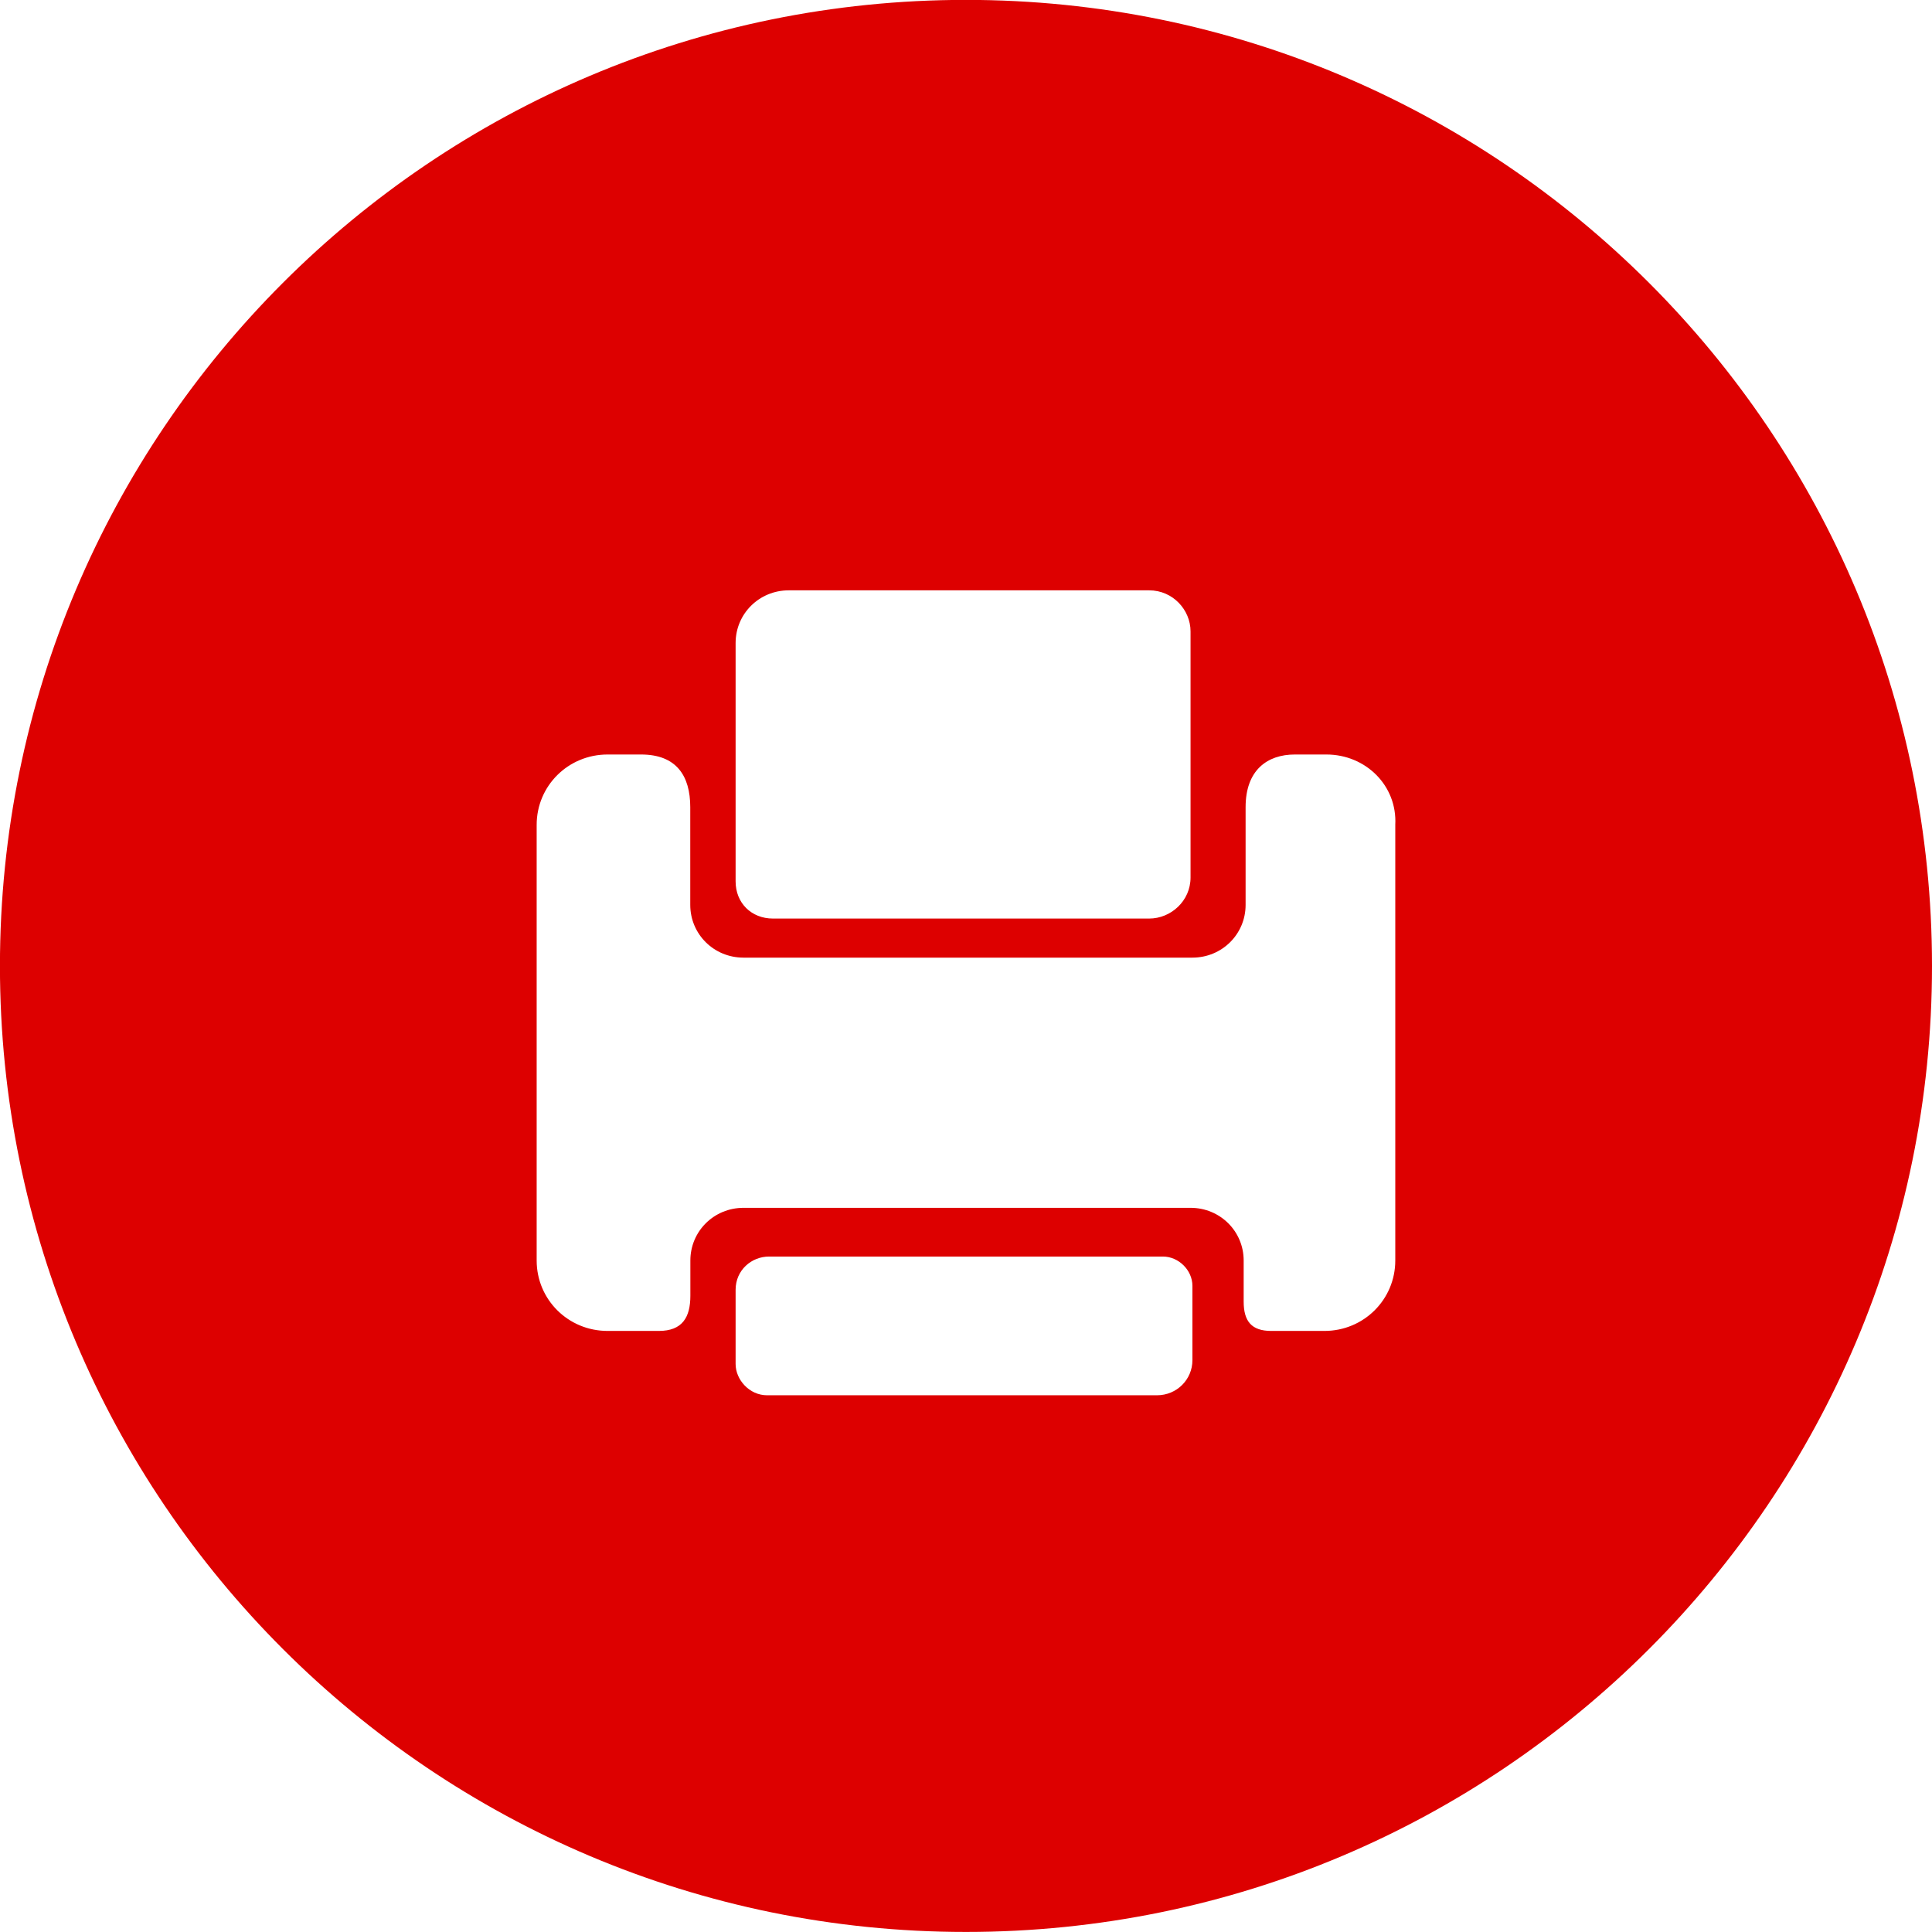 <svg 
 xmlns="http://www.w3.org/2000/svg"
 xmlns:xlink="http://www.w3.org/1999/xlink"
 width="36px" height="36px" viewBox="0 0 36 36">
<path fill-rule="evenodd"  fill="rgb(221, 0, 0)"
 d="M17.999,35.999 C8.058,35.999 -0.001,27.940 -0.001,17.999 C-0.001,8.058 8.058,-0.002 17.999,-0.002 C27.941,-0.002 36.000,8.058 36.000,17.999 C36.000,27.940 27.941,35.999 17.999,35.999 ZM13.707,25.416 C13.707,25.708 13.963,25.999 14.293,25.999 L21.559,25.999 C21.925,25.999 22.219,25.708 22.219,25.344 L22.219,23.960 C22.219,23.669 21.963,23.414 21.669,23.414 L14.330,23.414 C14.001,23.414 13.707,23.669 13.707,24.033 L13.707,25.416 ZM22.184,11.765 C22.184,11.364 21.854,11.000 21.413,11.000 L14.697,11.000 C14.147,11.000 13.707,11.436 13.707,11.982 L13.707,16.423 C13.707,16.826 14.001,17.116 14.403,17.116 L21.413,17.116 C21.817,17.116 22.184,16.789 22.184,16.351 L22.184,11.765 ZM25.999,15.368 C26.037,14.640 25.449,14.059 24.715,14.059 L24.127,14.059 C23.614,14.059 23.210,14.350 23.210,15.041 L23.210,16.861 C23.210,17.407 22.770,17.844 22.219,17.844 L13.853,17.844 C13.302,17.844 12.862,17.407 12.862,16.861 L12.862,15.041 C12.862,14.458 12.606,14.059 11.945,14.059 L11.322,14.059 C10.588,14.059 10.000,14.642 10.000,15.370 L10.000,23.488 C10.000,24.216 10.588,24.800 11.322,24.800 L12.276,24.800 C12.716,24.800 12.864,24.545 12.864,24.144 L12.864,23.488 C12.864,22.942 13.304,22.506 13.855,22.506 L22.184,22.506 C22.734,22.506 23.174,22.942 23.174,23.488 L23.174,24.254 C23.174,24.618 23.320,24.800 23.687,24.800 L24.678,24.800 C25.411,24.800 25.999,24.216 25.999,23.488 L25.999,15.368 Z"/>
</svg>